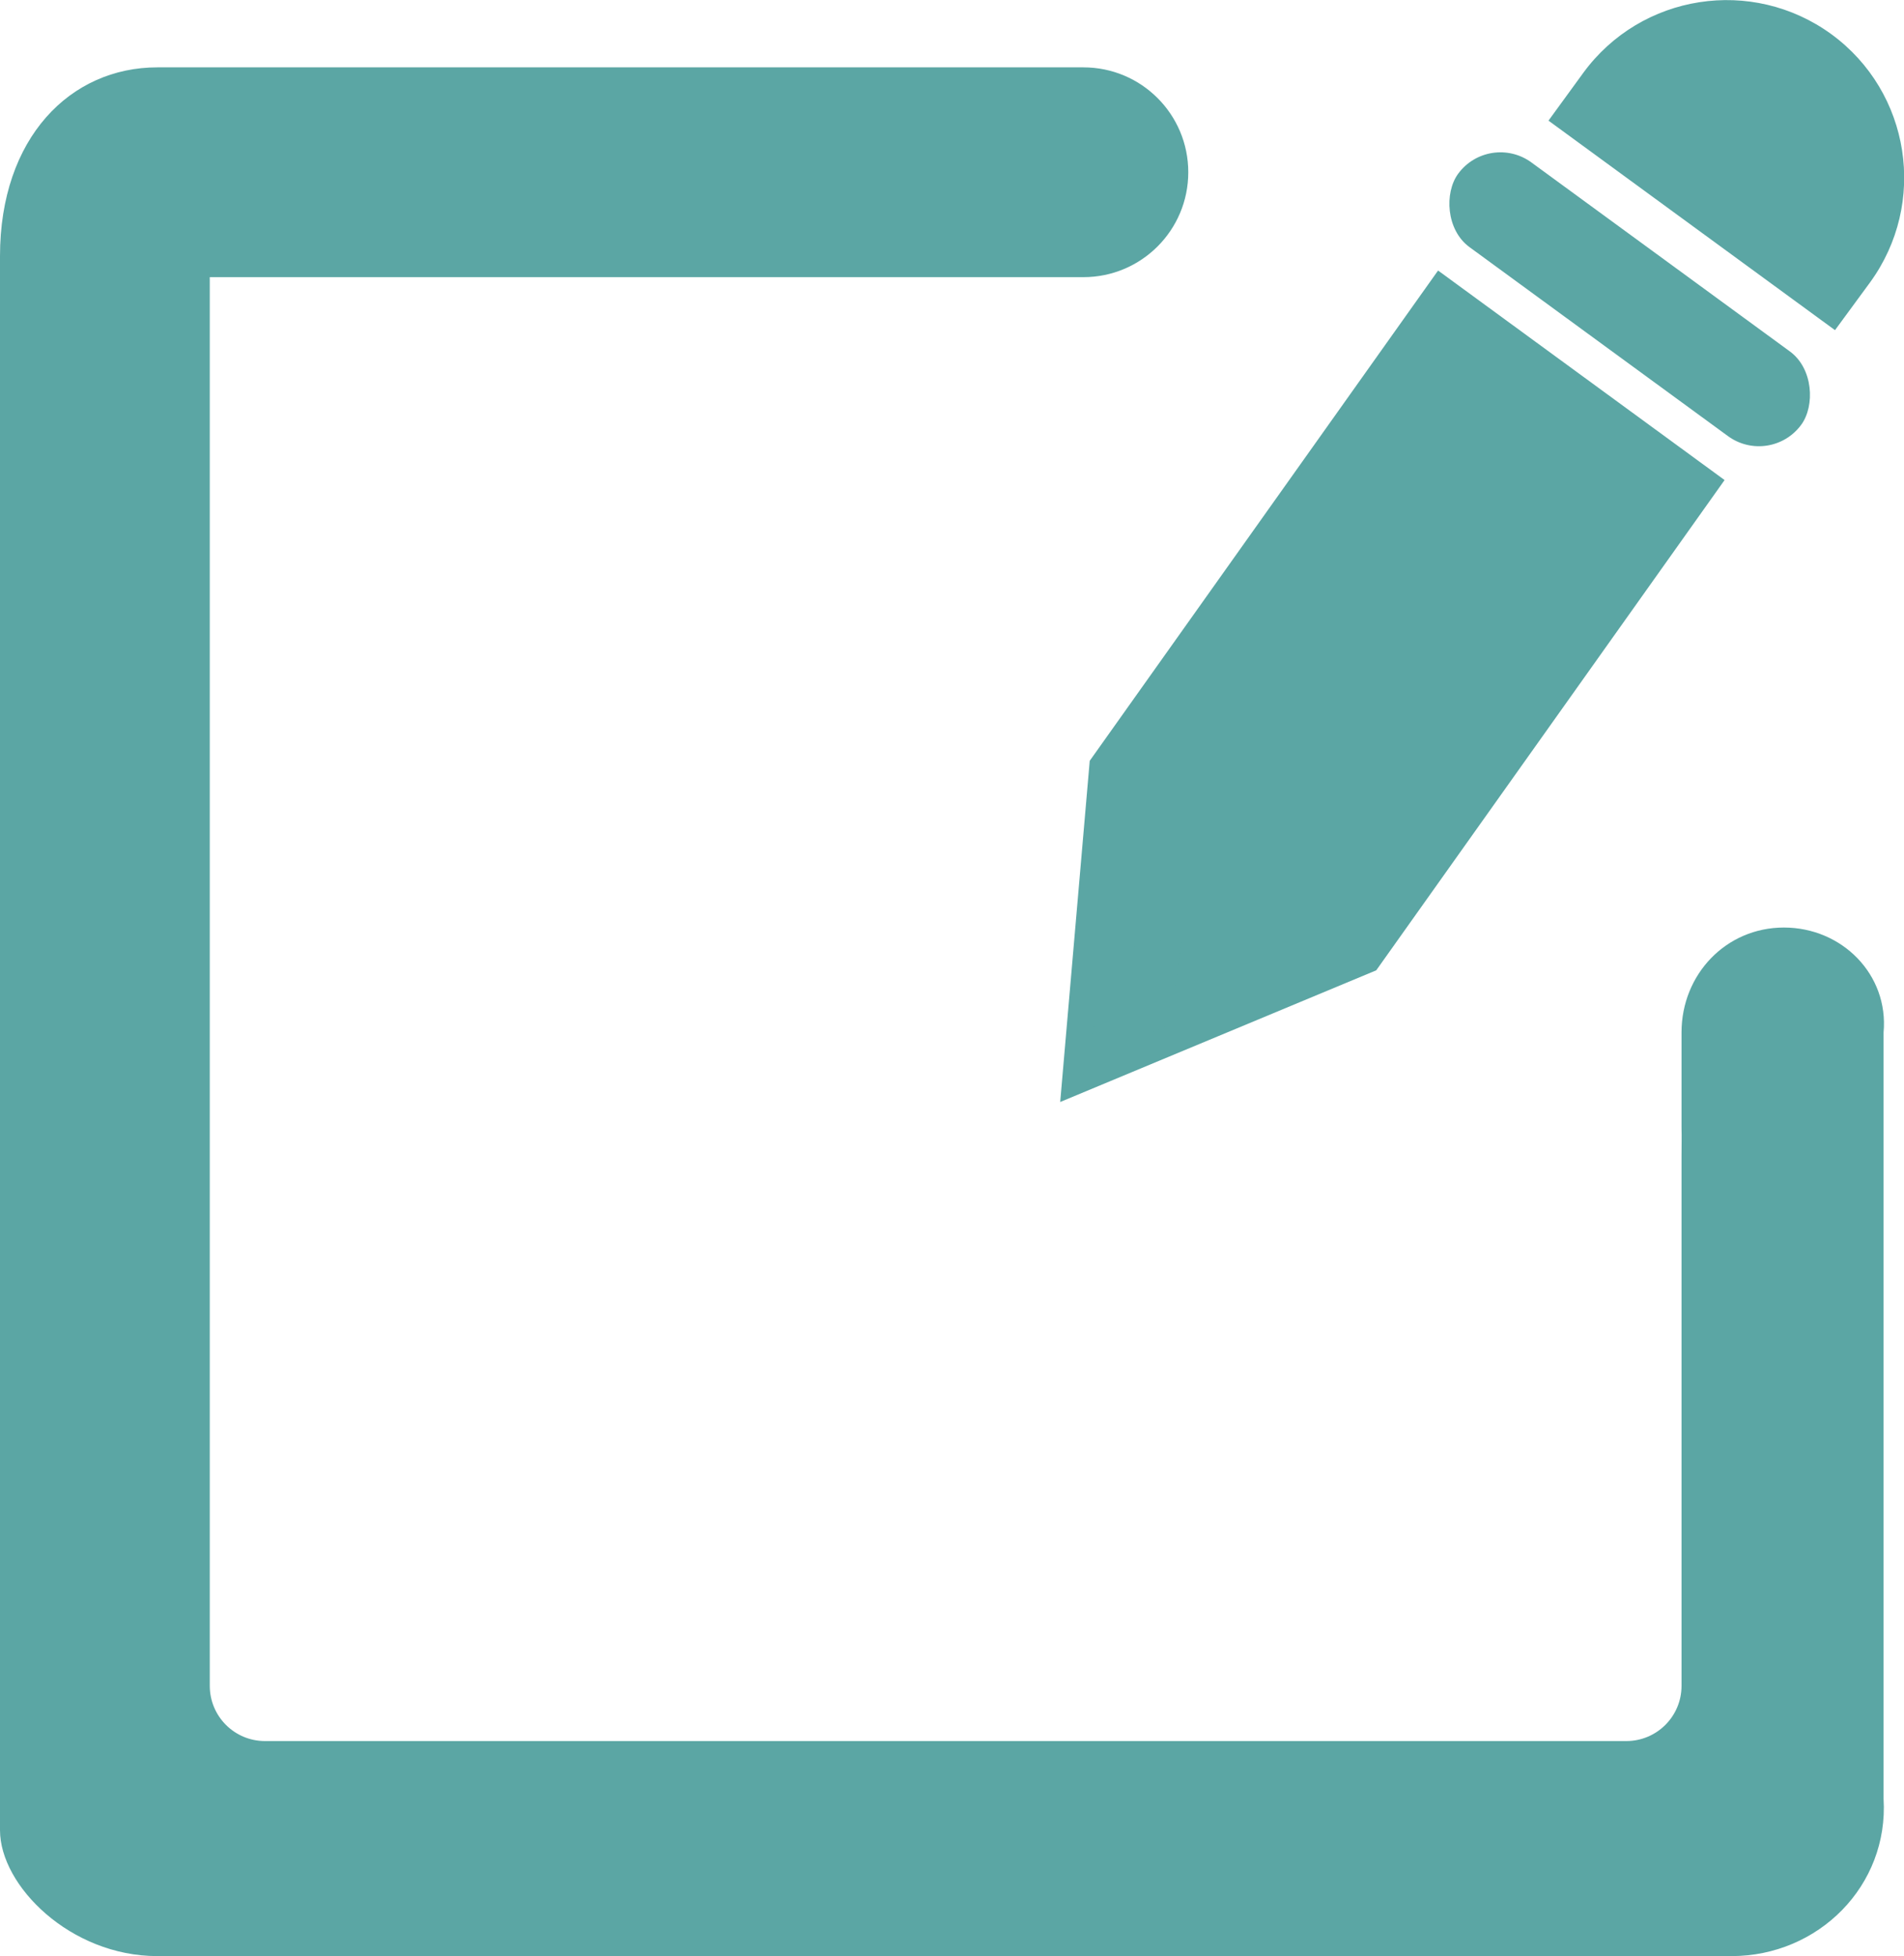 <svg viewBox="0 0 68.98 70.86" xmlns="http://www.w3.org/2000/svg" id="Layer_1">
  <path style="fill: #5ba6a4;" d="M66.48,11.96l-10.38-7.59,1.26-1.73c2.1-2.87,6.12-3.49,8.99-1.4,2.87,2.1,3.49,6.12,1.4,8.99l-1.27,1.73Z"></path>
  <path style="fill: #5ba6a4;" d="M52.1,9.8l10.38,7.59-12.62,17.76-11.45,4.77,1.07-12.36,12.62-17.76Z"></path>
  <path style="fill: #5ba6a4;" d="M68.24,37.41v27.75c.19,3.15-2.36,5.7-5.51,5.7H5.7c-3.15,0-5.7-2.55-5.7-4.56V9.28C0,4.99,2.55,2.44,5.7,2.44H39.25c2.1,0,3.8,1.7,3.8,3.8s-1.7,3.8-3.8,3.8H7.6V61.07c0,1.1,.89,2,2,2H58.92c1.1,0,2-.89,2-2v-19.2c0-.38,.01-.64,0-1.03v-3.44c0-2.1,1.61-3.8,3.71-3.8s3.8,1.7,3.61,3.8Z"></path>
  <rect style="fill: #5ba6a4;" transform="translate(17.77 -32.76) rotate(36.17)" ry="1.9" rx="1.9" height="3.8" width="15.4" y="8.94" x="51.35"></rect>
  <path style="fill: #5ba6a4;" d="M40.12,32.89l-.62,5.35c0,.06,.06,.11,.11,.08l5.54-2.37c.08-.04,.06-.16-.03-.16h-2.44s-.09-.04-.08-.09l.24-1.68c0-.06-.04-.1-.1-.09l-1.79,.37s-.08-.02-.1-.06l-.54-2.05c-.02-.09-.15-.08-.16,.01l-.05,.69Z"></path>
</svg>
